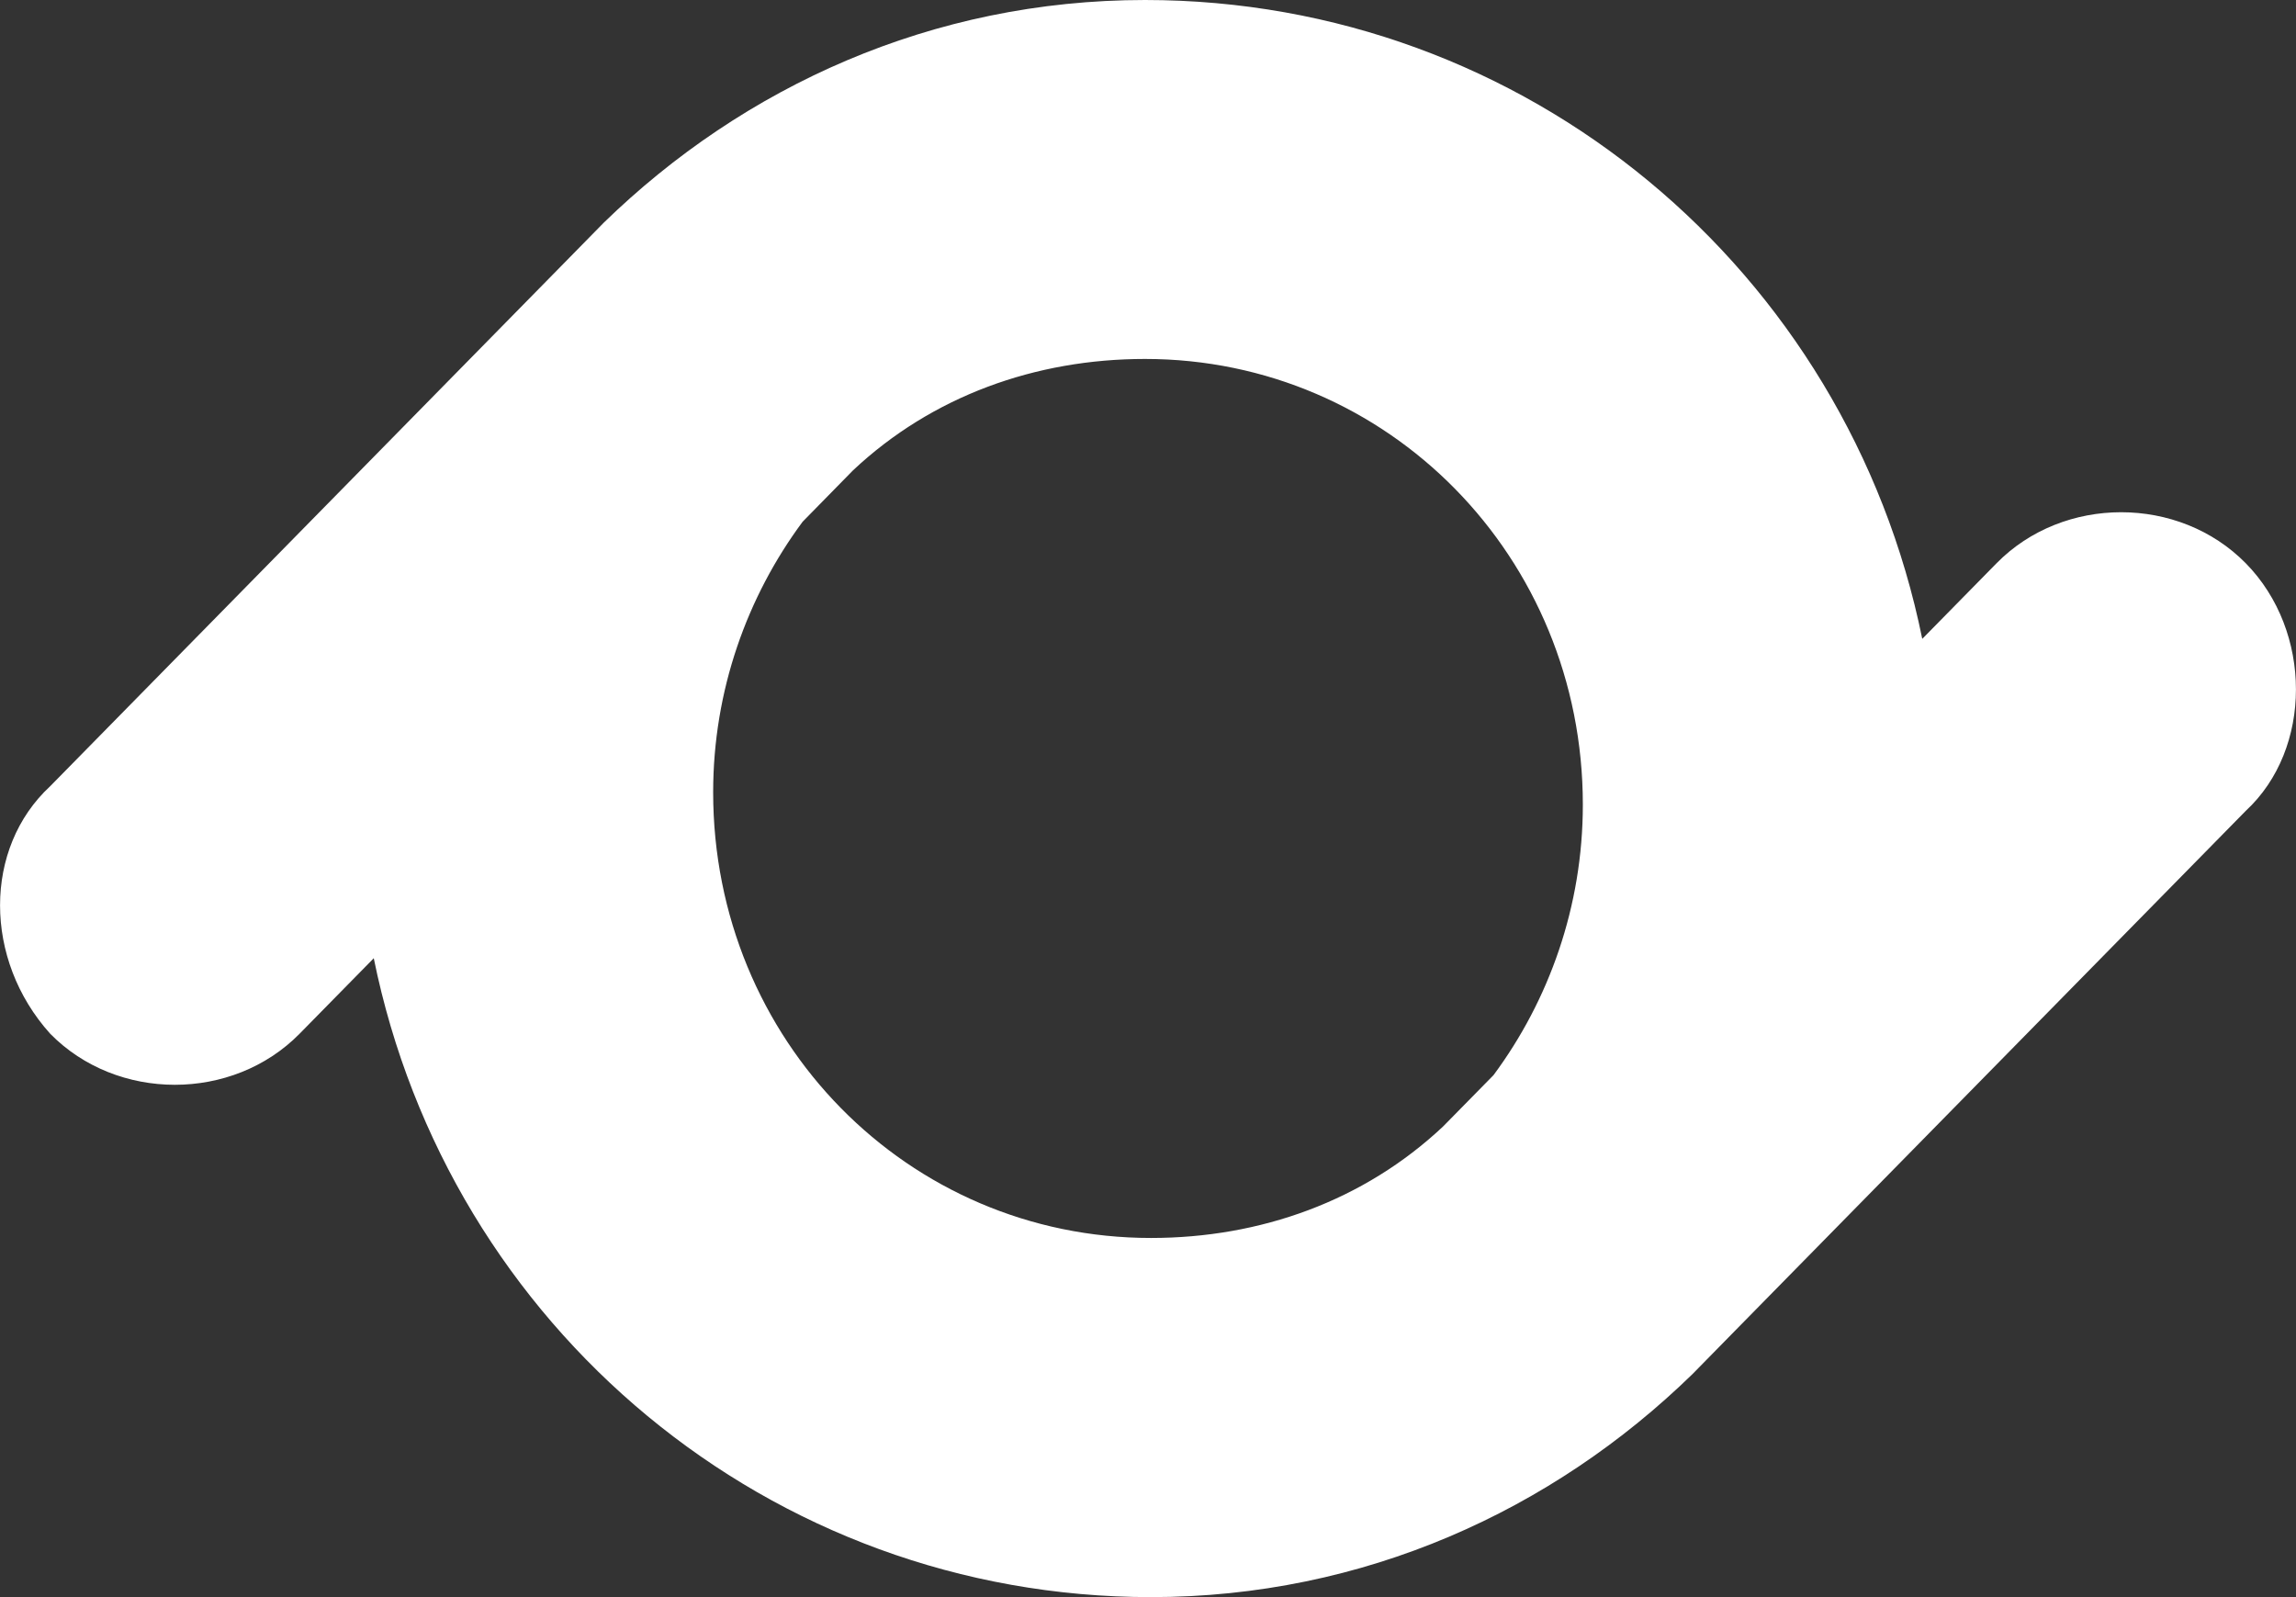 <svg xmlns="http://www.w3.org/2000/svg" width="23" height="16" viewBox="0 0 23 16">
    <rect x="0" y="0" width="23" height="16" fill="#333333" stroke="none"/>
    <path fill="#FFF" fill-rule="evenodd" d="M7.144 7.937c0-1.02.34-1.96.896-2.71l.505-.515c.792-.744 1.828-1.116 2.925-1.116 2.437 0 4.386 1.985 4.386 4.465 0 1.02-.34 1.962-.895 2.71l-.506.515c-.792.744-1.828 1.116-2.925 1.116-2.437 0-4.386-1.983-4.386-4.465m15.353-2.294c-.67-.682-1.827-.682-2.497 0l-.731.744-.013.013C18.506 2.705 15.291 0 11.47 0 9.337 0 7.448.868 6.047 2.232l-.426.434-5.118 5.21c-.67.62-.67 1.736 0 2.48.67.682 1.827.682 2.498 0l.731-.744.012-.013C4.494 13.294 7.709 16 11.53 16c2.133 0 4.022-.869 5.423-2.233l.426-.434 5.118-5.21c.67-.62.67-1.798 0-2.48"/>
</svg>
